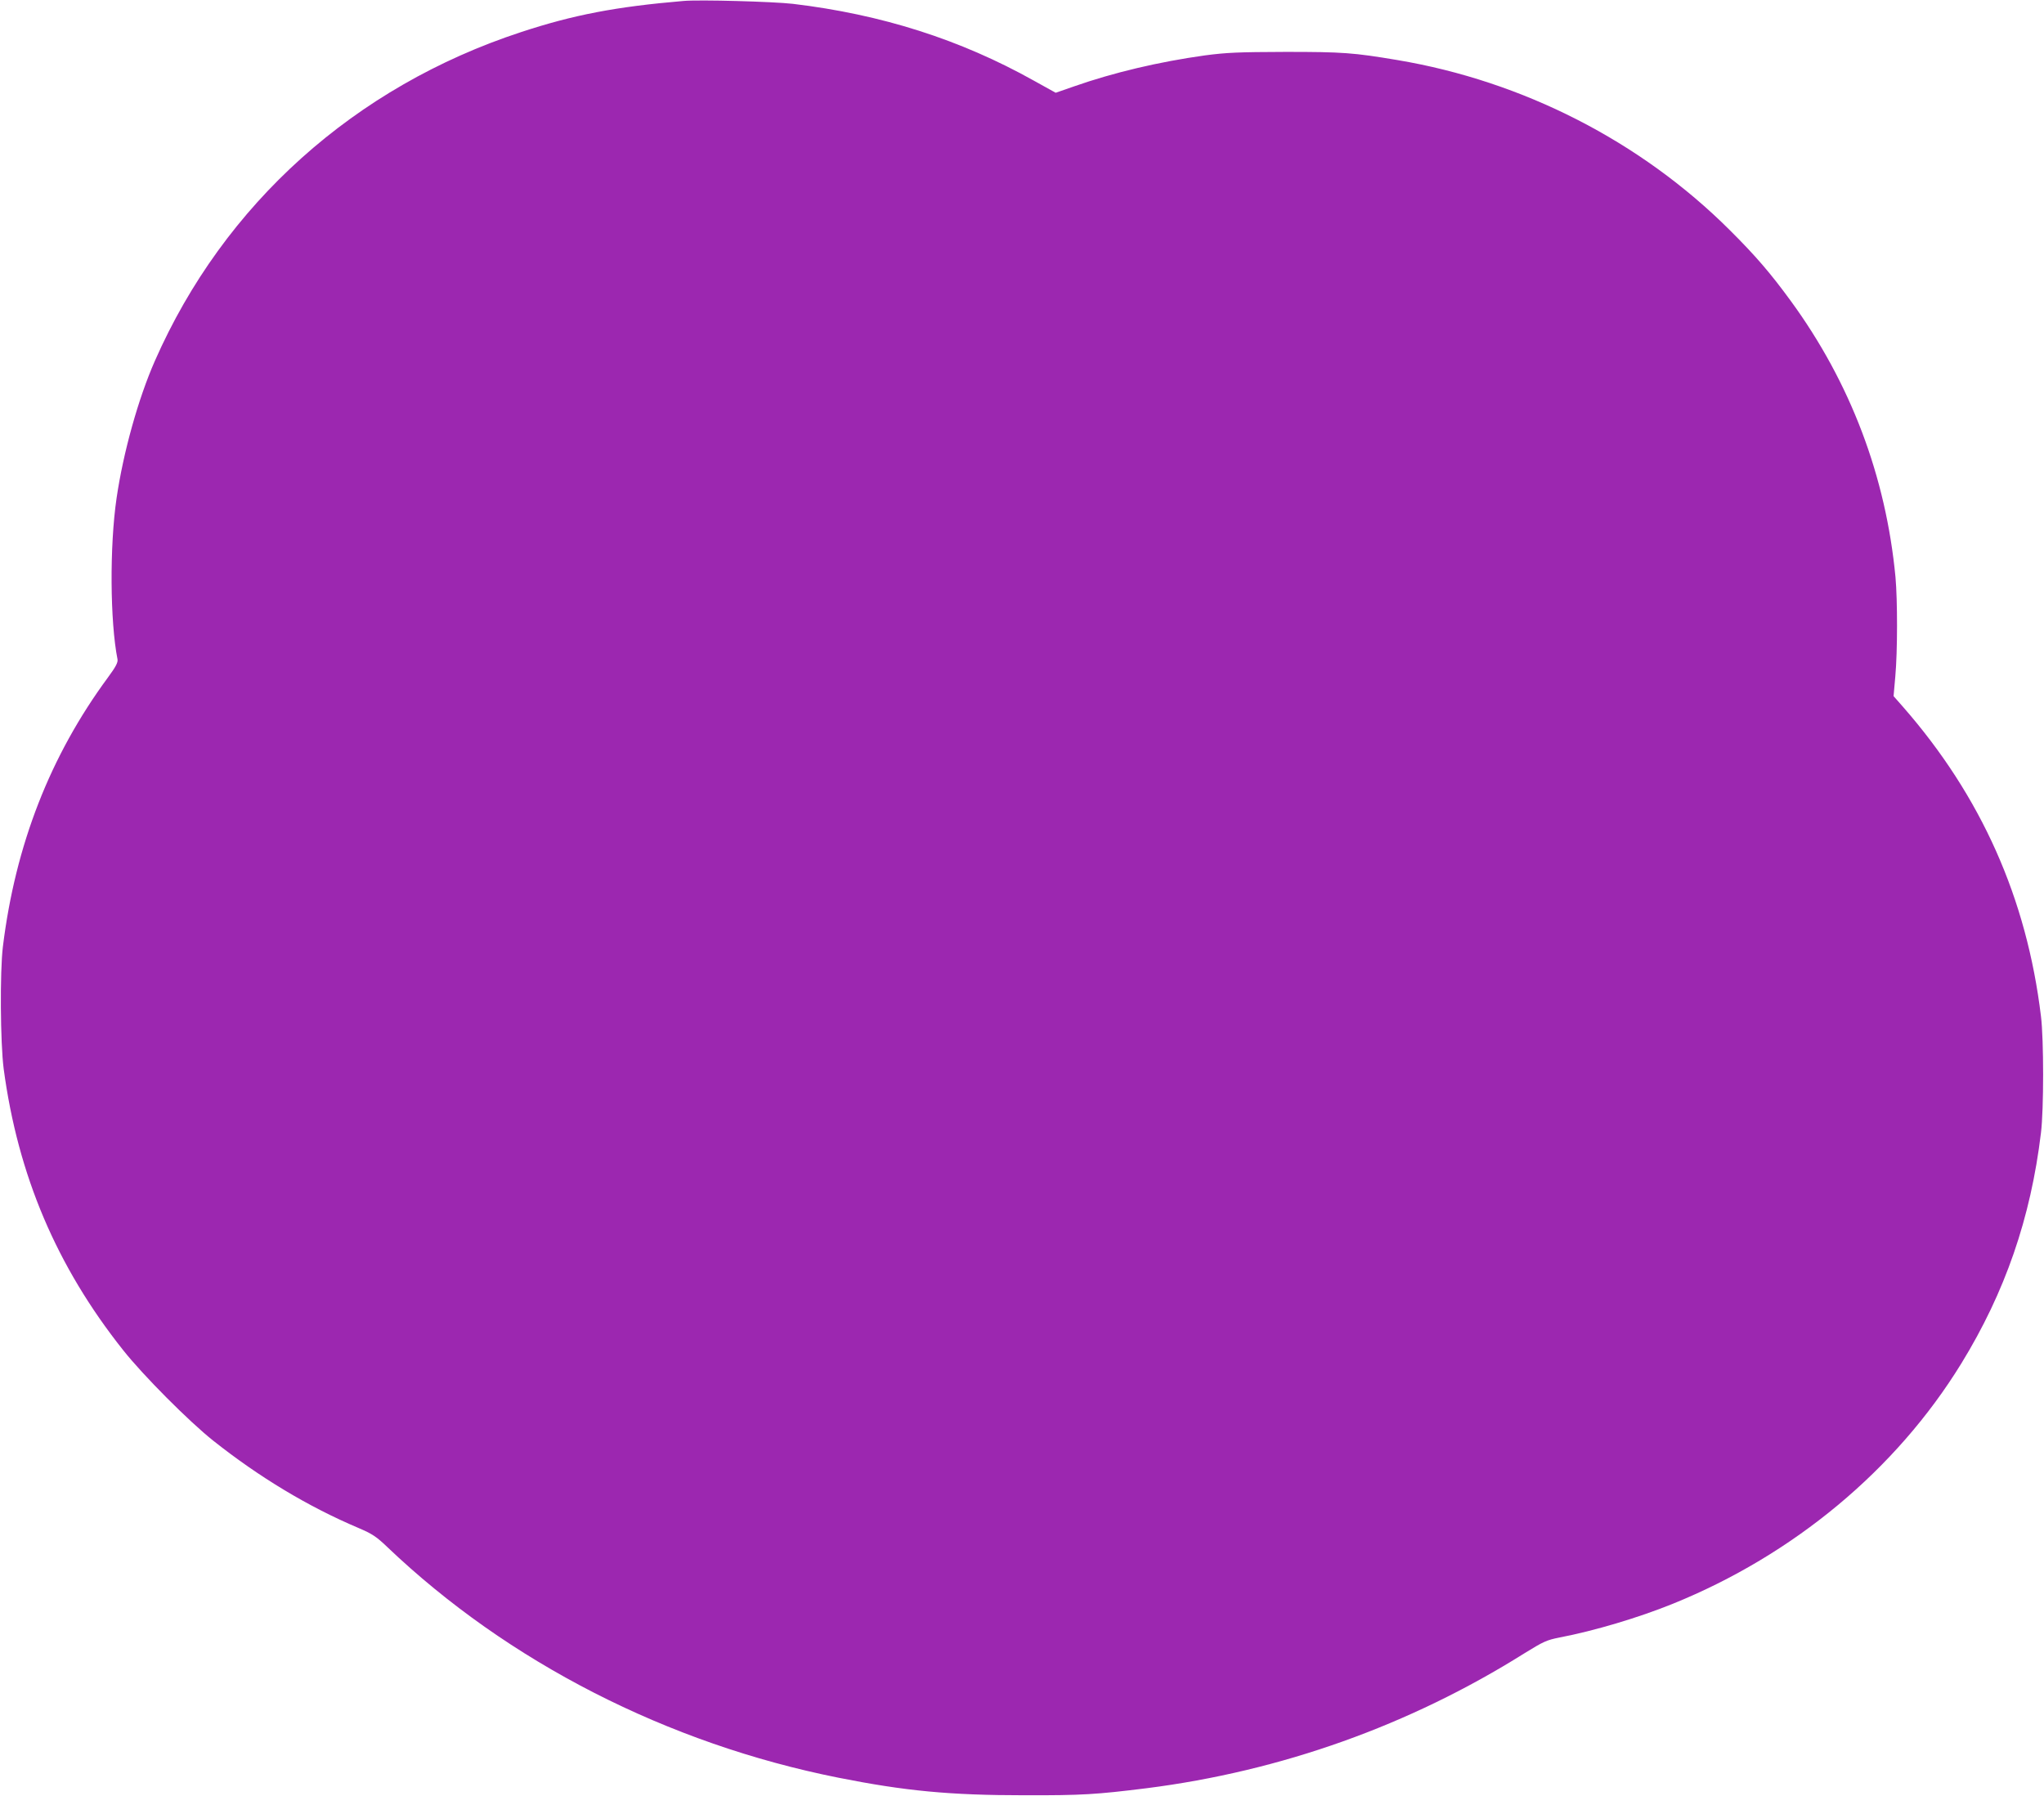 <?xml version="1.0" standalone="no"?>
<!DOCTYPE svg PUBLIC "-//W3C//DTD SVG 20010904//EN"
 "http://www.w3.org/TR/2001/REC-SVG-20010904/DTD/svg10.dtd">
<svg version="1.0" xmlns="http://www.w3.org/2000/svg"
 width="1280pt" height="1125pt" viewBox="0 0 1280 1125"
 preserveAspectRatio="xMidYMid meet">
<g transform="translate(0,1125) scale(0.1,-0.1)"
fill="#9c27b0" stroke="none">
<path d="M4280 11244 c-423 -36 -689 -87 -1017 -195 -1042 -342 -1861 -1077
-2293 -2059 -104 -236 -198 -573 -240 -860 -44 -300 -41 -774 6 -1010 3 -19
-10 -45 -60 -113 -362 -491 -580 -1050 -658 -1687 -19 -156 -16 -602 5 -764
89 -666 331 -1237 748 -1762 124 -157 414 -448 564 -567 290 -230 596 -414
910 -547 86 -37 111 -53 180 -119 756 -721 1756 -1232 2825 -1445 417 -83 698
-110 1165 -110 362 -1 451 5 765 44 842 107 1646 393 2366 845 120 74 139 83
220 99 219 42 494 124 709 211 758 307 1399 841 1807 1505 274 446 435 911
499 1445 18 145 18 585 0 730 -89 738 -374 1378 -864 1938 l-59 67 11 125 c14
157 14 475 1 620 -60 632 -282 1219 -657 1732 -125 171 -218 280 -382 443
-557 555 -1294 932 -2081 1064 -274 46 -340 51 -700 51 -298 -1 -367 -4 -505
-22 -287 -40 -571 -107 -819 -194 l-115 -40 -137 76 c-461 258 -955 415 -1509
481 -122 14 -586 27 -685 18z"/>
</g>
</svg>

